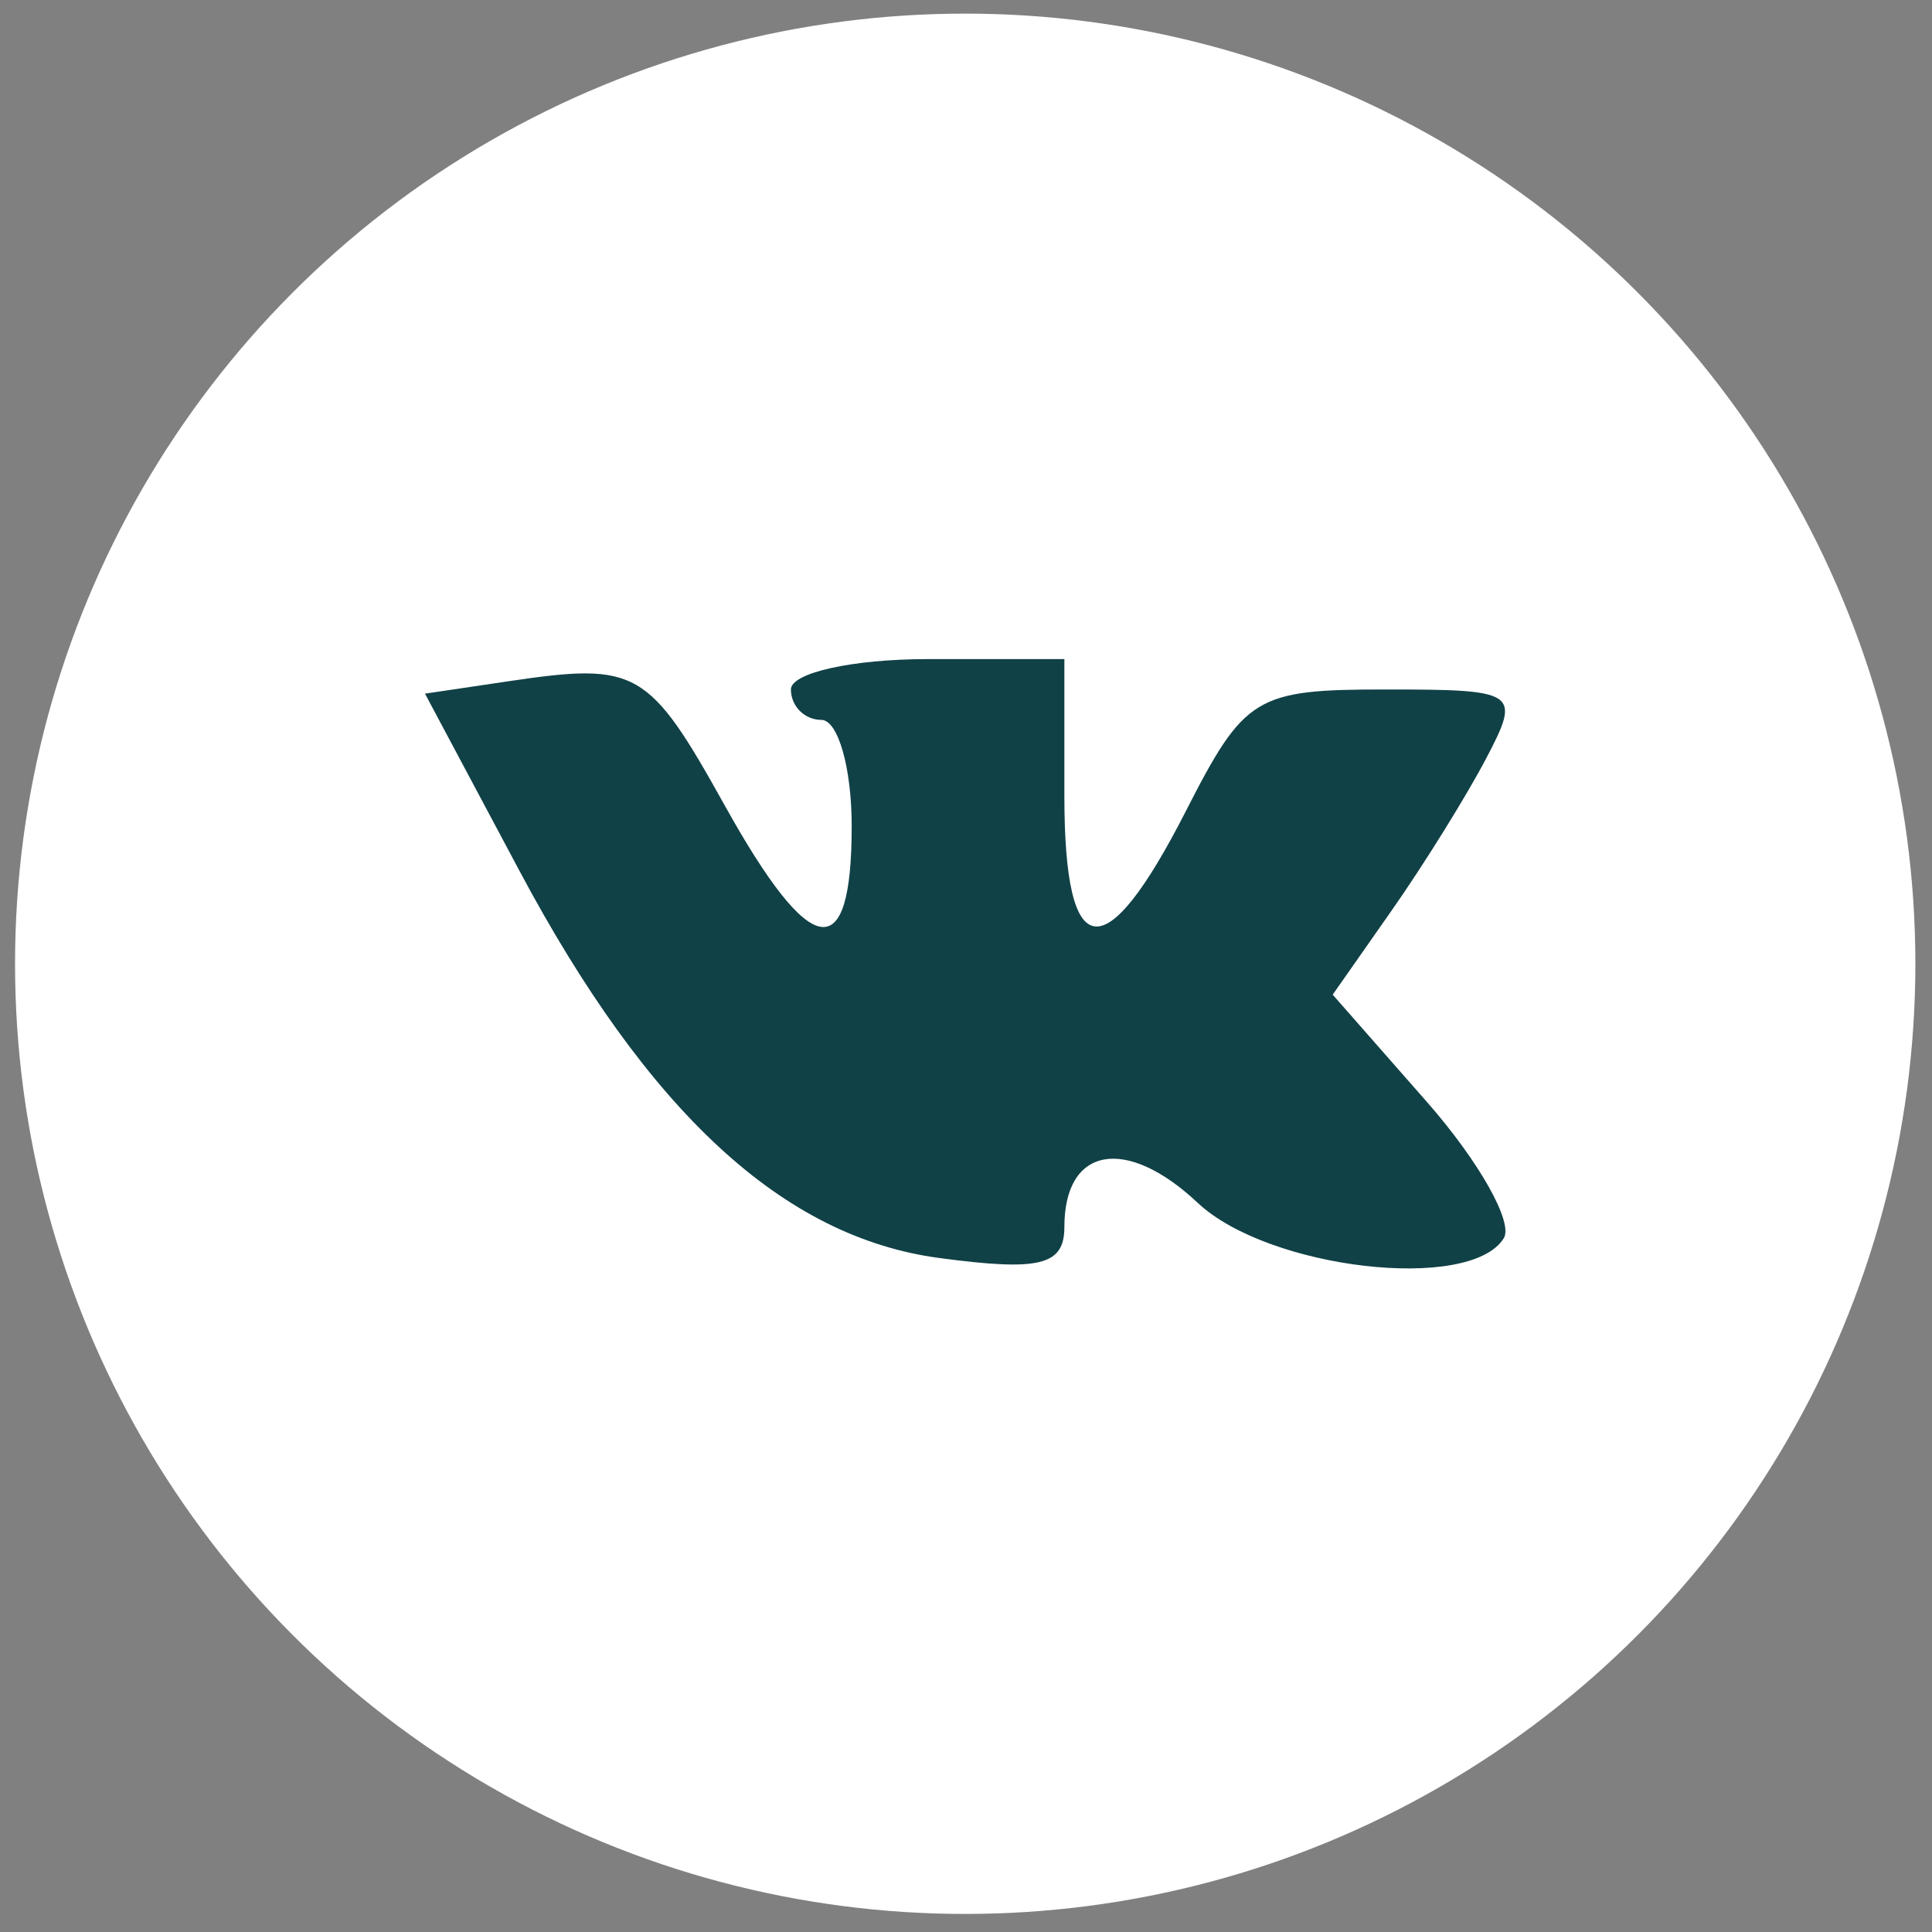 <?xml version="1.0" encoding="UTF-8"?> <svg xmlns="http://www.w3.org/2000/svg" width="61" height="61" viewBox="0 0 61 61" fill="none"><rect x="0" y="0" width="61" height="61" fill="#808080" stroke="none"/> <circle cx="30.475" cy="30.43" r="30" fill="white"></circle> <path fill-rule="evenodd" clip-rule="evenodd" d="M16.078 21.506L13.418 21.901L16.387 27.469C20.467 35.126 24.726 39.058 29.652 39.719C32.833 40.145 33.606 39.954 33.606 38.74C33.606 36.203 35.552 35.85 37.815 37.977C40.049 40.075 46.418 40.812 47.48 39.094C47.787 38.598 46.696 36.665 45.058 34.798L42.078 31.405L43.941 28.745C44.966 27.283 46.312 25.115 46.933 23.928C48.025 21.841 47.918 21.769 43.732 21.769C39.645 21.769 39.291 21.985 37.443 25.607C34.883 30.624 33.606 30.463 33.606 25.127V20.81H29.289C26.915 20.81 24.972 21.242 24.972 21.769C24.972 22.297 25.404 22.729 25.931 22.729C26.459 22.729 26.891 24.239 26.891 26.086C26.891 30.533 25.606 30.325 22.886 25.437C20.485 21.123 20.113 20.909 16.078 21.506Z" fill="#104147"></path> </svg> 